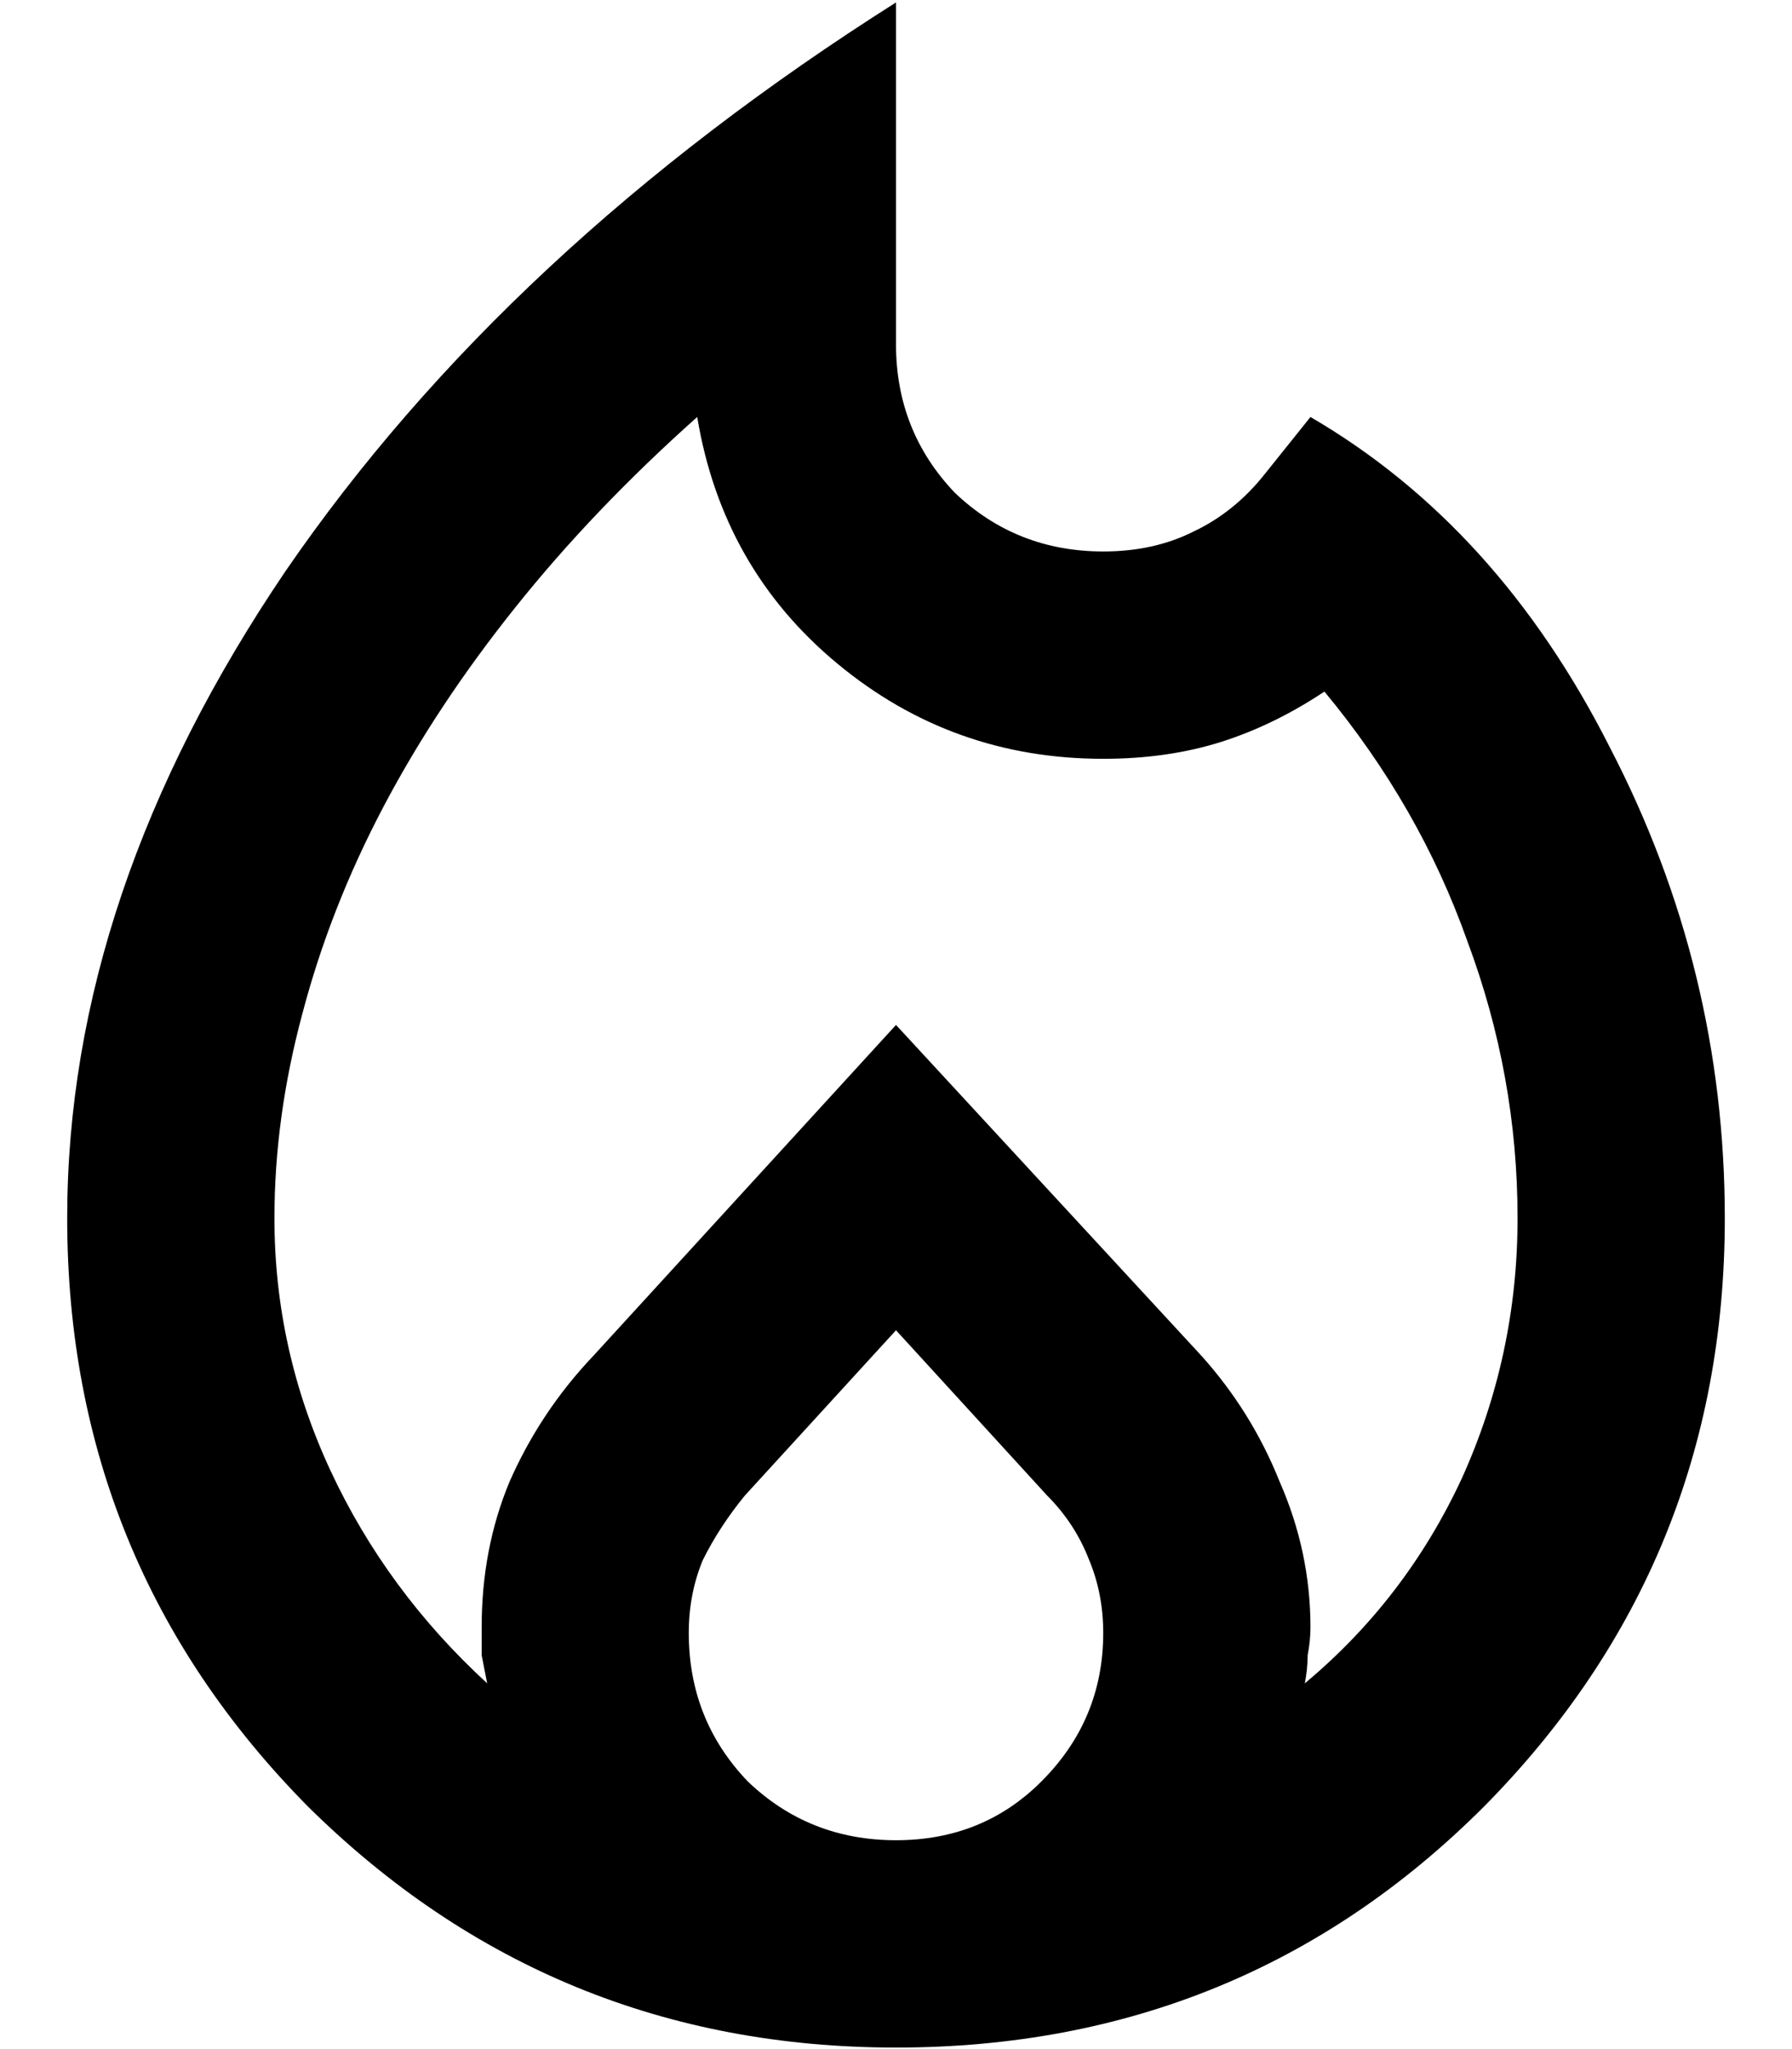 <svg width="14" height="16" viewBox="0 0 14 16" fill="none" xmlns="http://www.w3.org/2000/svg">
<path d="M2.144 9.512C2.144 10.198 2.29 10.854 2.581 11.481C2.873 12.108 3.281 12.662 3.806 13.144C3.792 13.071 3.777 12.998 3.763 12.925C3.763 12.852 3.763 12.779 3.763 12.706C3.763 12.298 3.835 11.919 3.981 11.569C4.142 11.204 4.36 10.876 4.638 10.584L7 8.003L9.384 10.584C9.647 10.876 9.851 11.204 9.997 11.569C10.157 11.933 10.238 12.312 10.238 12.706C10.238 12.779 10.23 12.852 10.216 12.925C10.216 12.998 10.208 13.071 10.194 13.144C10.719 12.706 11.127 12.174 11.419 11.547C11.71 10.905 11.856 10.227 11.856 9.512C11.856 8.769 11.725 8.047 11.463 7.347C11.215 6.647 10.843 5.998 10.347 5.4C10.084 5.575 9.815 5.706 9.537 5.794C9.26 5.881 8.954 5.925 8.619 5.925C7.831 5.925 7.139 5.677 6.541 5.181C5.943 4.685 5.578 4.044 5.447 3.256C4.907 3.737 4.433 4.233 4.025 4.744C3.617 5.254 3.274 5.772 2.997 6.297C2.72 6.822 2.508 7.361 2.362 7.916C2.217 8.455 2.144 8.988 2.144 9.512ZM7 10.387L5.819 11.678C5.688 11.838 5.578 12.006 5.491 12.181C5.418 12.356 5.381 12.546 5.381 12.75C5.381 13.202 5.534 13.588 5.841 13.909C6.161 14.216 6.548 14.369 7 14.369C7.452 14.369 7.831 14.216 8.137 13.909C8.458 13.588 8.619 13.202 8.619 12.75C8.619 12.546 8.582 12.356 8.509 12.181C8.436 11.992 8.327 11.824 8.181 11.678L7 10.387ZM7 0.019V2.688C7 3.14 7.153 3.526 7.459 3.847C7.78 4.153 8.167 4.306 8.619 4.306C8.881 4.306 9.115 4.255 9.319 4.153C9.537 4.051 9.727 3.898 9.887 3.694L10.238 3.256C11.215 3.825 11.995 4.685 12.578 5.838C13.176 6.99 13.475 8.215 13.475 9.512C13.475 11.306 12.848 12.838 11.594 14.106C10.34 15.36 8.808 15.988 7 15.988C5.206 15.988 3.675 15.36 2.406 14.106C1.152 12.838 0.525 11.306 0.525 9.512C0.525 7.821 1.094 6.136 2.231 4.459C3.383 2.782 4.973 1.302 7 0.019Z" fill="black"/>
</svg>
